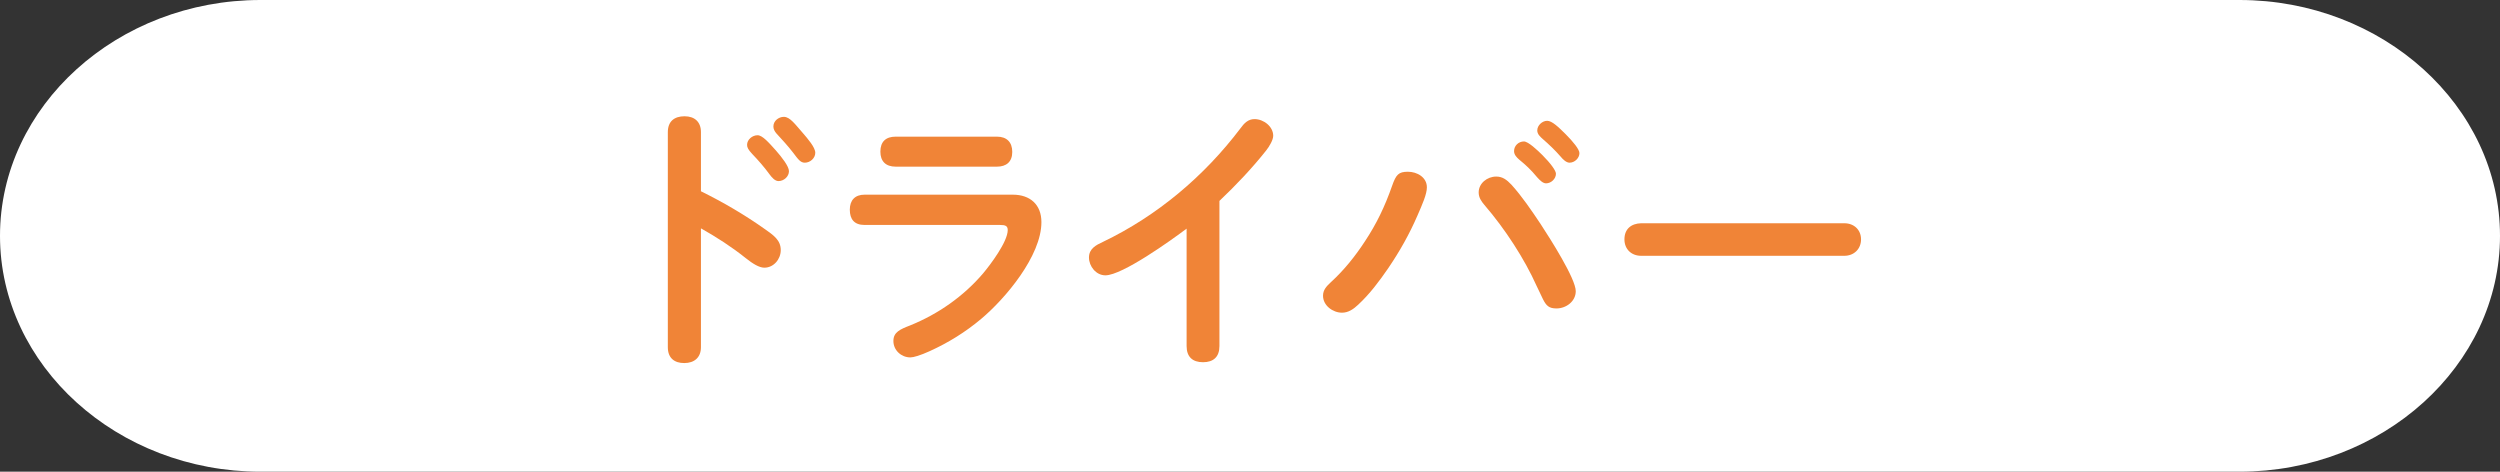 <svg xmlns="http://www.w3.org/2000/svg" id="_&#x30EC;&#x30A4;&#x30E4;&#x30FC;_2" viewBox="0 0 530 100"><rect x="0" y="0" width="530" height="100" fill="#333333" stroke="none"/><g id="base"><path d="M530,50c0,27.5-24.86,50-55.24,50H55.24C24.86,100,0,77.5,0,50S24.86,0,55.24,0h419.52c30.38,0,55.24,22.5,55.24,50Z" style="fill:#fff;"></path><path d="M161.92,48.41c2.16,1.5,3.6,2.52,3.6,4.62,0,1.92-1.5,3.72-3.48,3.72-1.08,0-2.46-.84-3.96-2.04-3-2.4-6.18-4.44-9.48-6.3v25.2c0,2.16-1.38,3.36-3.54,3.36-2.04,0-3.48-1.02-3.48-3.36V28.01c0-2.28,1.38-3.36,3.54-3.36s3.48,1.2,3.48,3.36v12.54c4.62,2.28,9.06,4.86,13.32,7.86ZM160.6,28.67c1.02,0,2.34,1.5,3.9,3.24,1.26,1.44,2.76,3.36,2.76,4.38,0,1.14-1.08,2.1-2.22,2.1-.72,0-1.38-.72-1.86-1.38-1.14-1.56-2.34-2.94-3.72-4.38-.84-.9-1.08-1.38-1.08-1.92,0-1.14,1.14-2.04,2.22-2.04ZM166.18,24.77c1.32,0,2.46,1.68,3.96,3.36,1.14,1.32,2.7,3.12,2.7,4.26s-1.08,2.1-2.22,2.1c-.9,0-1.38-.66-2.46-2.1-1.2-1.56-2.34-2.76-3.54-4.08-.42-.48-.66-.96-.66-1.5,0-1.2,1.14-2.04,2.22-2.04Z" style="fill:#f08437;"></path><path d="M183.28,47.69c-2.16,0-3.12-1.2-3.12-3.24s1.14-3.18,3.12-3.18h31.44c3.66,0,6.06,2.1,6.06,5.82,0,7.14-7.62,16.2-12.78,20.52-3.36,2.82-6.96,5.04-10.92,6.84-1.98.9-3.42,1.32-4.08,1.32-1.92,0-3.6-1.5-3.6-3.48,0-1.86,1.38-2.46,3.54-3.3,5.94-2.4,11.34-6.18,15.48-11.04,1.56-1.86,5.22-6.72,5.22-9.18,0-.9-.54-1.08-1.62-1.08h-28.74ZM211.36,28.97c2.04,0,3.24,1.14,3.24,3.24s-1.26,3.12-3.24,3.12h-21.48c-2.1,0-3.24-1.14-3.24-3.18,0-2.16,1.2-3.18,3.24-3.18h21.48Z" style="fill:#f08437;"></path><path d="M258.52,73.37c0,2.28-1.26,3.42-3.48,3.42s-3.48-1.14-3.48-3.42v-24.9c-3.18,2.4-13.62,9.9-17.22,9.9-1.98,0-3.48-1.92-3.48-3.78s1.5-2.64,2.94-3.3c11.52-5.52,21.48-13.92,29.16-24.06.78-1.08,1.62-1.98,3-1.98,1.92,0,3.96,1.56,3.96,3.54,0,.84-.78,2.22-1.5,3.12-3,3.78-6.36,7.32-9.9,10.68v30.78Z" style="fill:#f08437;"></path><path d="M302.5,39.71c0,1.44-.96,3.6-1.98,5.94-1.74,4.02-3.78,7.62-6.18,11.16-1.98,2.88-3.96,5.52-6.42,7.8-.96.9-2.04,1.68-3.42,1.68-1.92,0-4.02-1.5-4.02-3.6,0-1.26.78-2.04,1.68-2.88,2.82-2.58,5.16-5.52,7.2-8.64,2.46-3.72,4.2-7.32,5.76-11.76.84-2.4,1.38-3,3.36-3s4.02,1.2,4.02,3.3ZM320.44,39.17c2.22,2.46,4.26,5.46,6.18,8.34,2.04,3.12,7.44,11.58,7.44,14.22,0,2.16-2.04,3.66-4.08,3.66-1.56,0-2.16-.54-2.88-1.98-.42-.84-.84-1.74-1.32-2.76-2.58-5.76-6.66-12.06-11.1-17.22-.66-.78-1.2-1.56-1.2-2.64,0-1.92,1.8-3.36,3.72-3.36,1.32,0,2.22.66,3.24,1.74ZM323.08,29.99c.9,0,2.88,1.86,3.9,2.88,1.74,1.74,2.88,3.3,2.88,3.96,0,1.08-1.02,2.04-2.1,2.04-.66,0-1.32-.66-1.86-1.26-1.44-1.74-2.46-2.64-3.84-3.78-.54-.48-1.08-1.02-1.08-1.8,0-1.14.96-2.04,2.1-2.04ZM328,25.61c1.02,0,2.4,1.32,3.96,2.88,1.5,1.5,2.88,3.18,2.88,3.96,0,1.08-1.02,2.04-2.1,2.04-.66,0-1.38-.66-1.86-1.26-1.2-1.38-2.46-2.58-3.84-3.78-.54-.48-1.14-1.02-1.14-1.8,0-1.08,1.08-2.04,2.1-2.04Z" style="fill:#f08437;"></path><path d="M391,47.33c2.04,0,3.54,1.38,3.54,3.42s-1.5,3.48-3.54,3.48h-43.08c-2.04,0-3.54-1.38-3.54-3.48,0-2.22,1.44-3.36,3.54-3.42h43.08Z" style="fill:#f08437;"></path></g></svg>